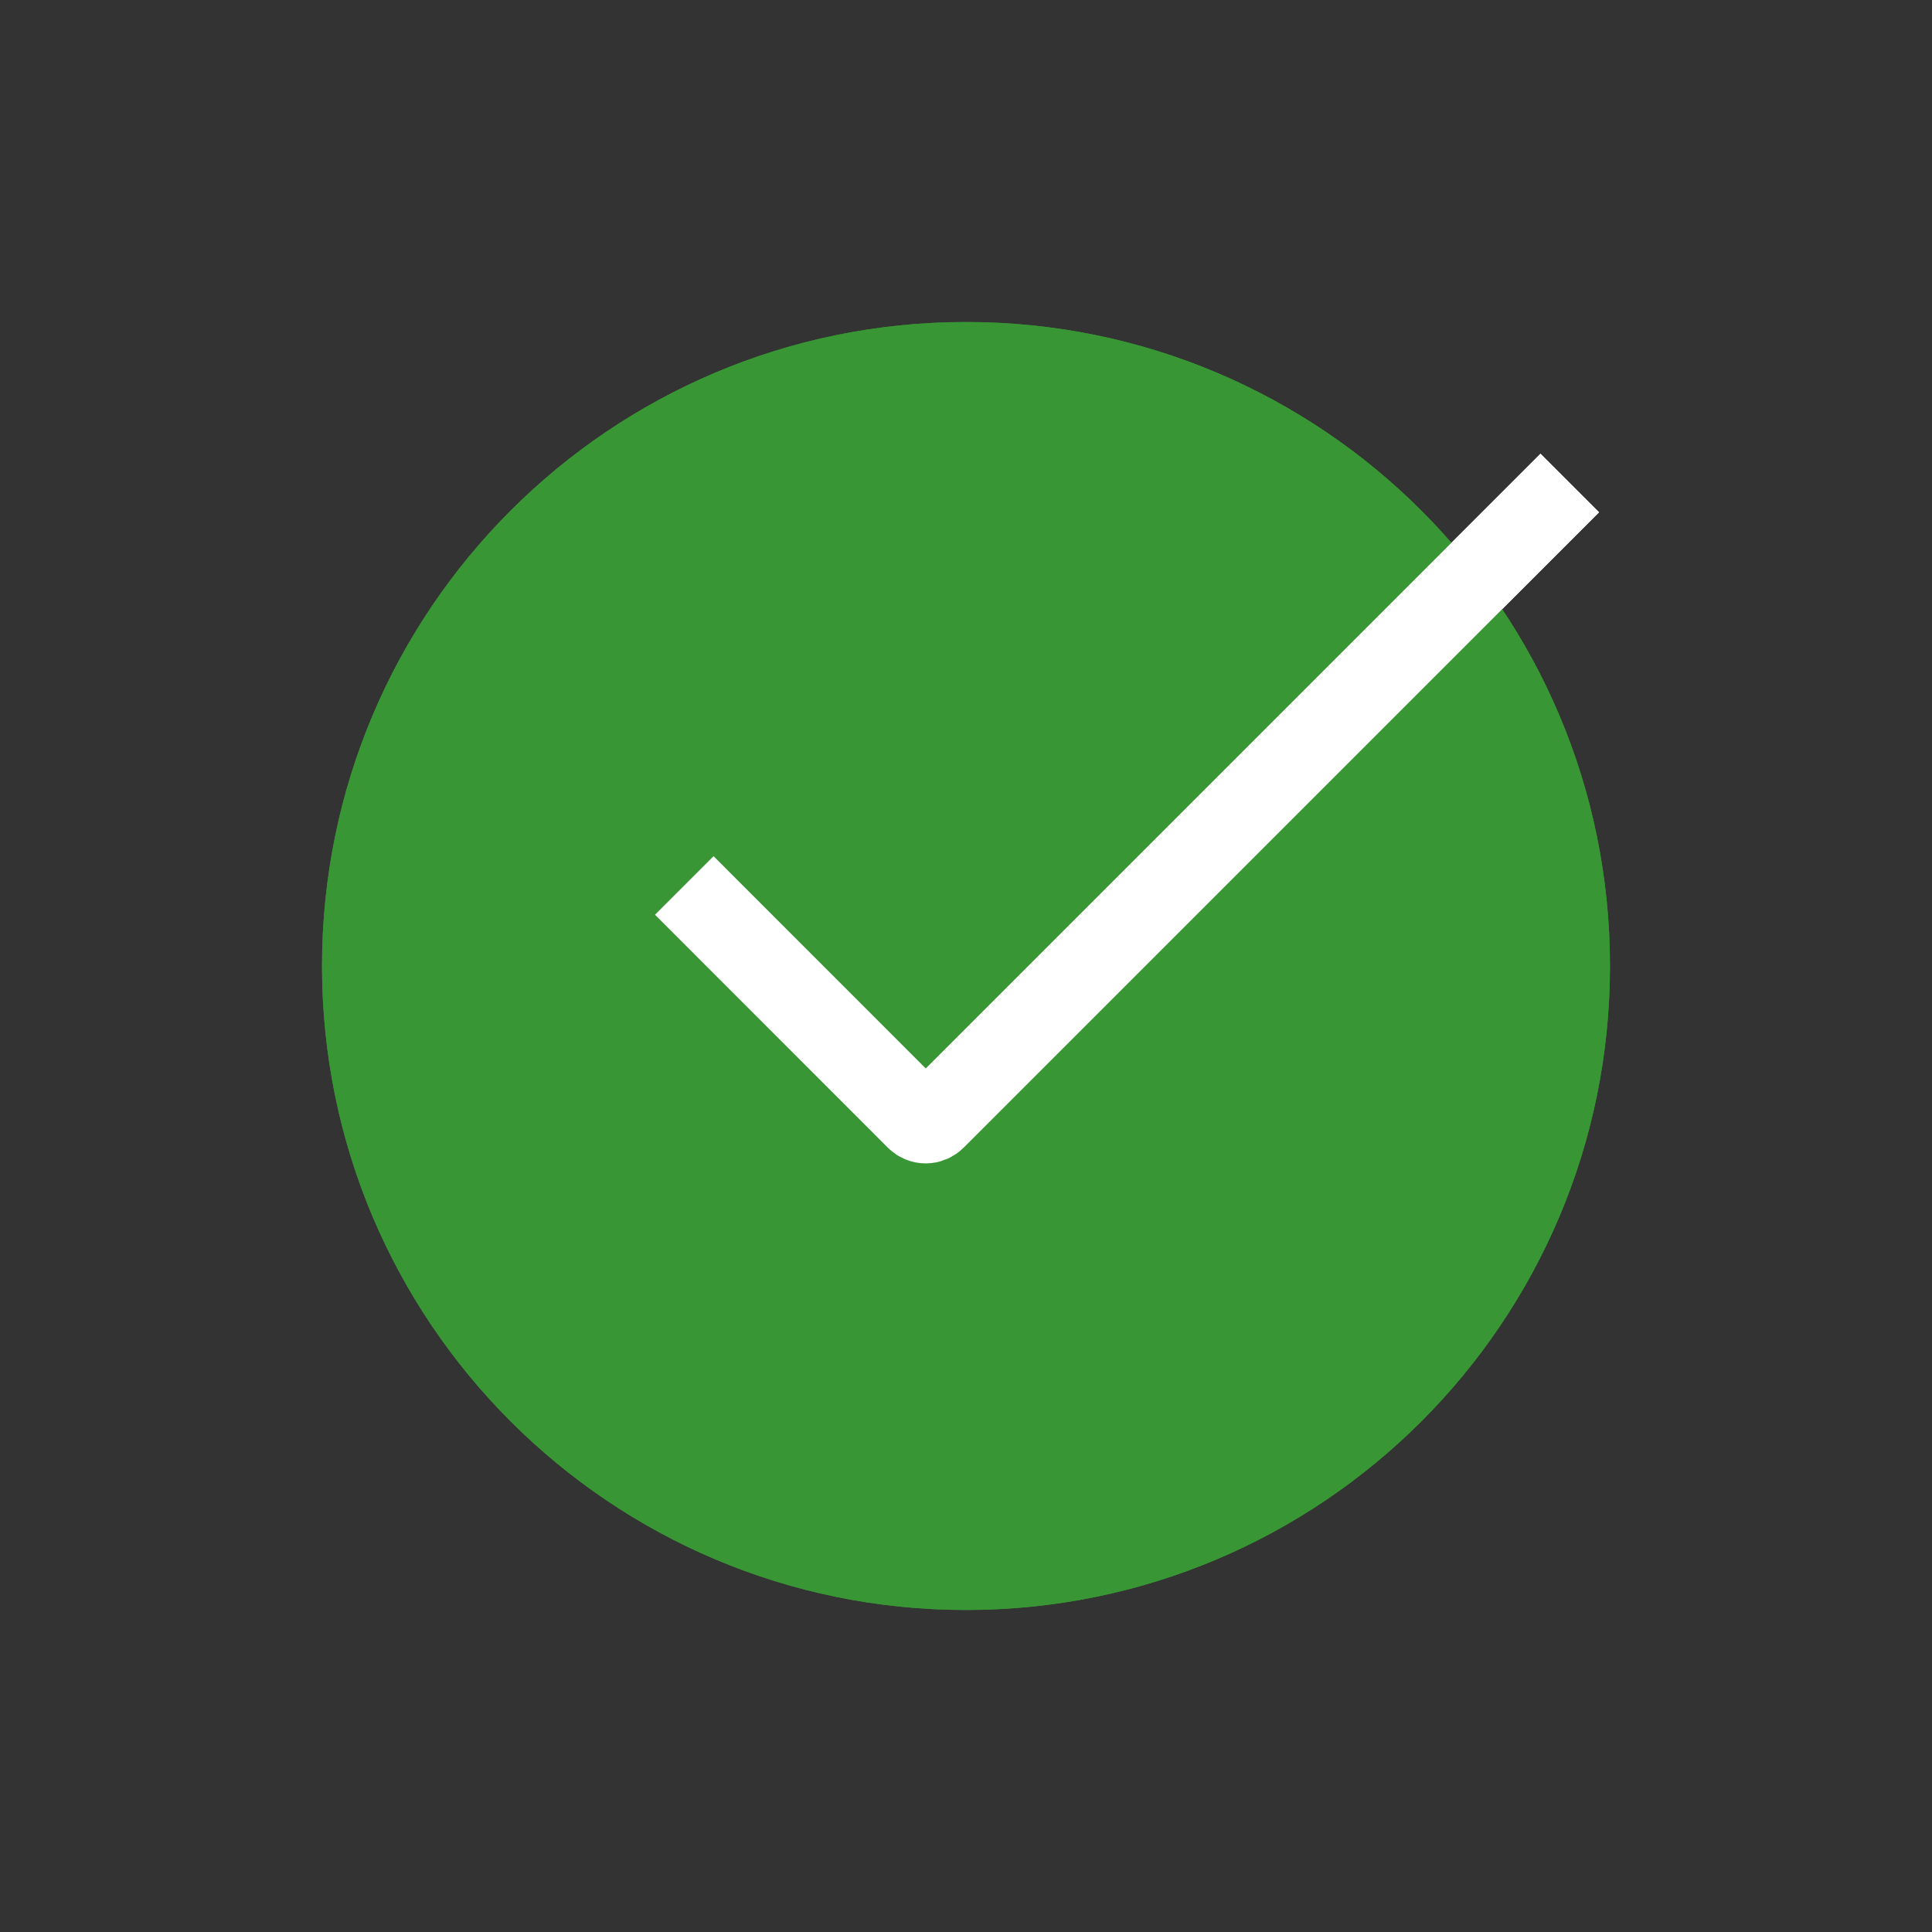 <?xml version="1.0" encoding="UTF-8"?> <svg xmlns="http://www.w3.org/2000/svg" width="28" height="28" viewBox="0 0 28 28" fill="none"><rect x="0" y="0" width="28" height="28" fill="#333333" stroke="none"/><g clip-path="url(#clip0_99_53)"><path d="M14 23.333C19.155 23.333 23.333 19.155 23.333 14C23.333 8.845 19.155 4.667 14 4.667C8.845 4.667 4.667 8.845 4.667 14C4.667 19.155 8.845 23.333 14 23.333Z" fill="#389634"></path><path d="M9.917 12.833L13.293 16.21C13.326 16.242 13.37 16.261 13.417 16.261C13.463 16.261 13.508 16.242 13.54 16.21L22.75 7" stroke="white" stroke-width="1.2"></path><path d="M14 23.333C19.155 23.333 23.333 19.155 23.333 14C23.333 8.845 19.155 4.667 14 4.667C8.845 4.667 4.667 8.845 4.667 14C4.667 19.155 8.845 23.333 14 23.333Z" fill="#389634"></path><path d="M9.917 12.833L13.293 16.21C13.326 16.242 13.37 16.261 13.417 16.261C13.463 16.261 13.508 16.242 13.54 16.21L22.75 7" stroke="white" stroke-width="1.2"></path></g><defs><clipPath id="clip0_99_53"><rect width="28" height="28" fill="white"></rect></clipPath></defs></svg> 